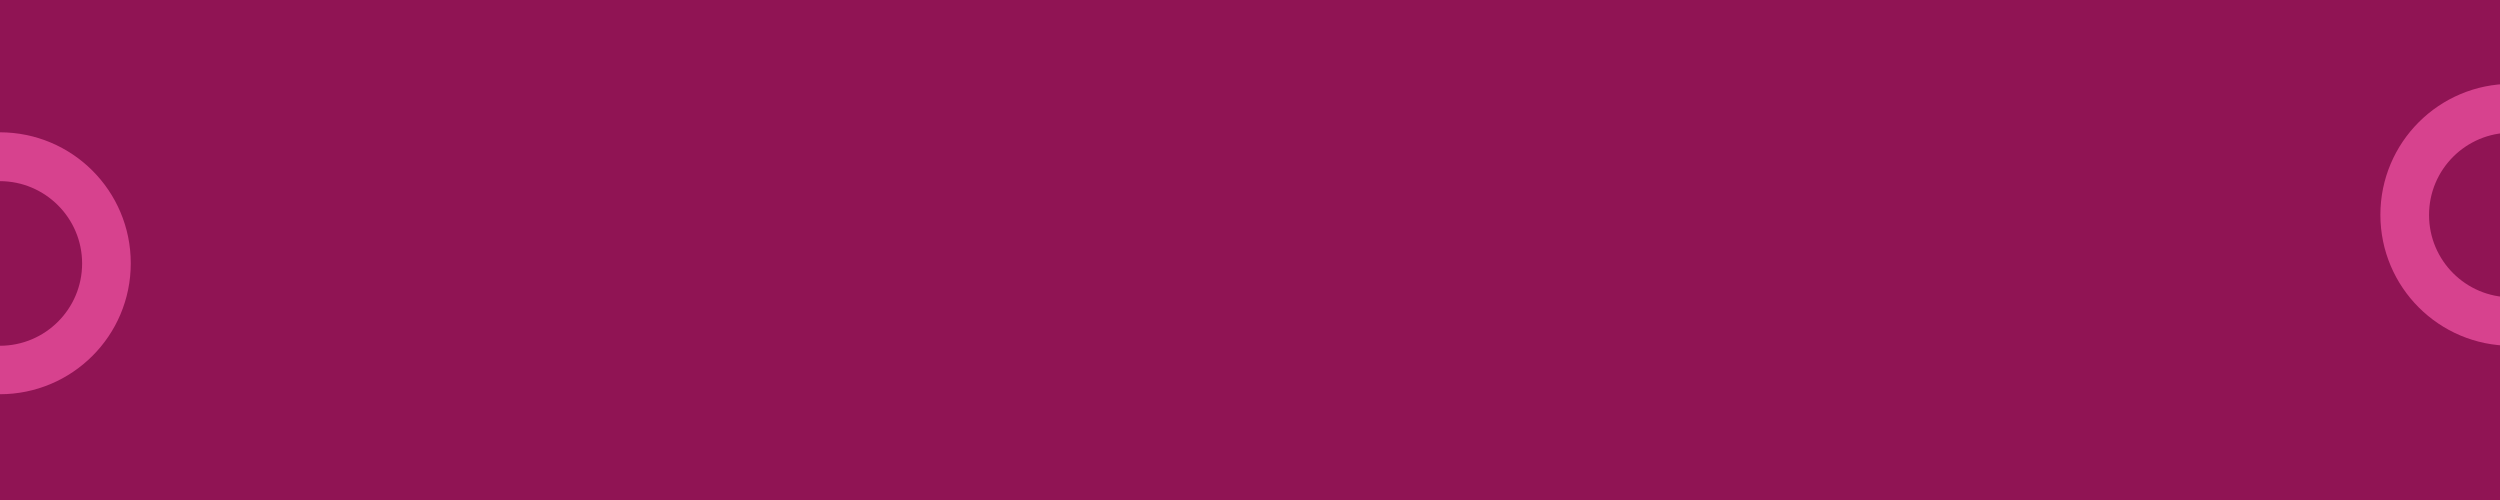 <svg xmlns="http://www.w3.org/2000/svg" xmlns:xlink="http://www.w3.org/1999/xlink" id="Calque_1" x="0px" y="0px" viewBox="0 0 1300 260" style="enable-background:new 0 0 1300 260;" xml:space="preserve"> <style type="text/css"> .st0{display:none;} .st1{fill-rule:evenodd;clip-rule:evenodd;fill:#901454;} .st2{fill:#D7428E;} </style> <g id="Calque_1_00000070085355826788223400000011210669400229127057_" class="st0"> <image style="display:inline;overflow:visible;enable-background:new ;" width="1300" height="2750" transform="matrix(1.075 0 0 1.075 -48.671 -2727.958)"> </image> </g> <g id="Calque_2_00000067203701771007602930000014463752949787414415_"> <rect x="-13" y="-17" class="st1" width="1326" height="283"></rect> <path class="st2" d="M-0.1,68.8c-37.6,0-68.1,30.5-68.1,68.1S-37.7,205-0.1,205S68,174.6,68,136.9S37.5,68.8-0.1,68.8z M-0.1,179.8 c-23.7,0-42.8-19.2-42.8-42.8c0-23.7,19.2-42.8,42.8-42.8s42.8,19.2,42.8,42.8S23.6,179.8-0.1,179.8z"></path> <path class="st2" d="M1305.9,43.6c-37.6,0-68.1,30.5-68.1,68.1s30.5,68.1,68.1,68.1s68.1-30.4,68.1-68.1S1343.5,43.6,1305.9,43.6z M1305.9,154.6c-23.7,0-42.8-19.2-42.8-42.8c0-23.7,19.2-42.8,42.8-42.8s42.8,19.2,42.8,42.8S1329.6,154.6,1305.9,154.6z"></path> </g> </svg>